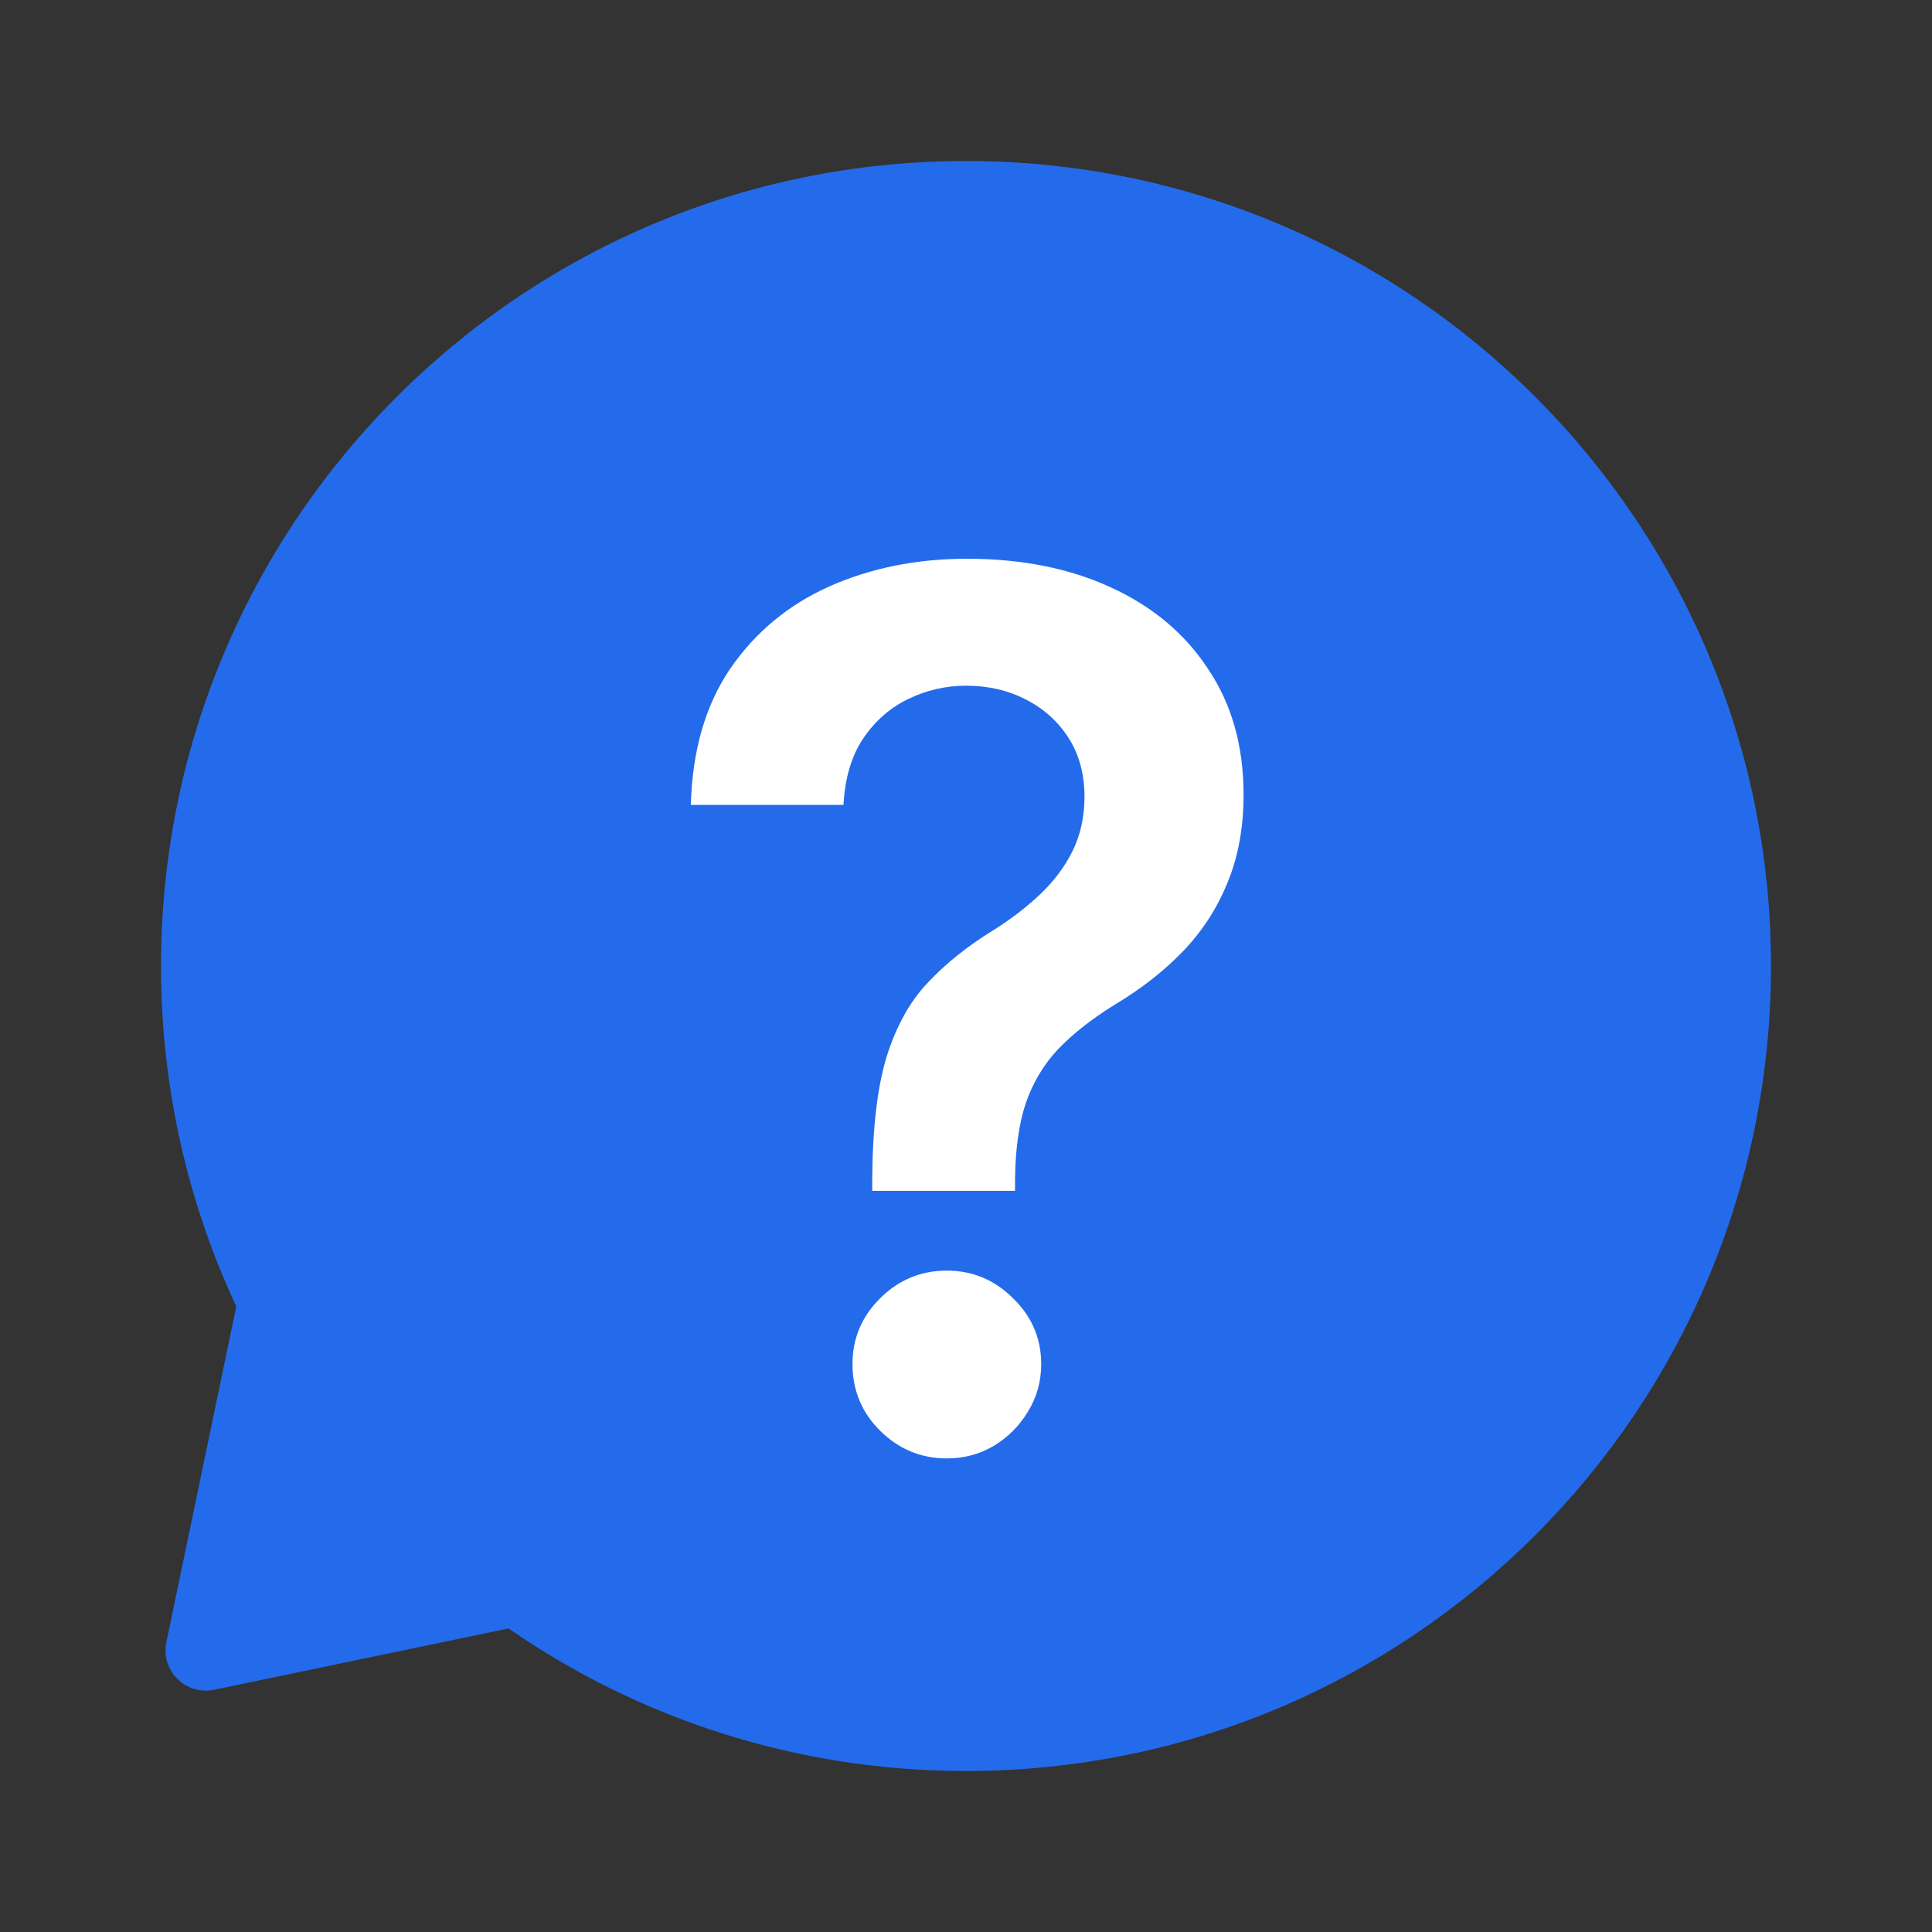<svg width="24" height="24" viewBox="0 0 24 24" fill="none" xmlns="http://www.w3.org/2000/svg">
<rect x="0" y="0" width="24" height="24" fill="#333333" stroke="none"/>
<path fill-rule="evenodd" clip-rule="evenodd" d="M12 2C6.477 2 2 6.477 2 12C2 13.511 2.335 14.944 2.935 16.229L2.067 20.399C1.994 20.752 2.306 21.064 2.659 20.991L6.317 20.229C7.931 21.346 9.889 22 12 22C17.523 22 22 17.523 22 12C22 6.477 17.523 2 12 2Z" fill="#246BEB"/>
<path d="M10.835 14.793V14.655C10.839 14.012 10.899 13.5 11.016 13.12C11.137 12.74 11.307 12.435 11.528 12.204C11.748 11.97 12.016 11.755 12.332 11.56C12.549 11.425 12.742 11.277 12.913 11.117C13.087 10.954 13.223 10.773 13.323 10.574C13.422 10.372 13.472 10.146 13.472 9.898C13.472 9.617 13.406 9.374 13.275 9.168C13.143 8.962 12.966 8.802 12.742 8.689C12.522 8.575 12.275 8.518 12.002 8.518C11.75 8.518 11.51 8.573 11.283 8.683C11.059 8.79 10.873 8.953 10.723 9.173C10.578 9.39 10.496 9.665 10.478 9.999H8.582C8.6 9.324 8.763 8.76 9.072 8.305C9.385 7.851 9.797 7.51 10.308 7.282C10.823 7.055 11.391 6.941 12.012 6.941C12.691 6.941 13.287 7.06 13.802 7.298C14.321 7.536 14.724 7.875 15.011 8.316C15.303 8.752 15.448 9.271 15.448 9.871C15.448 10.276 15.383 10.638 15.251 10.958C15.123 11.277 14.94 11.561 14.702 11.81C14.464 12.059 14.182 12.28 13.855 12.476C13.568 12.653 13.332 12.838 13.147 13.03C12.966 13.222 12.831 13.447 12.742 13.706C12.657 13.962 12.613 14.278 12.609 14.655V14.793H10.835ZM11.762 18.117C11.443 18.117 11.167 18.003 10.936 17.776C10.706 17.549 10.59 17.272 10.59 16.945C10.59 16.625 10.706 16.352 10.936 16.125C11.167 15.897 11.443 15.784 11.762 15.784C12.078 15.784 12.352 15.897 12.582 16.125C12.817 16.352 12.934 16.625 12.934 16.945C12.934 17.162 12.879 17.359 12.769 17.536C12.662 17.714 12.52 17.856 12.343 17.962C12.169 18.065 11.975 18.117 11.762 18.117Z" fill="white"/>
</svg>
